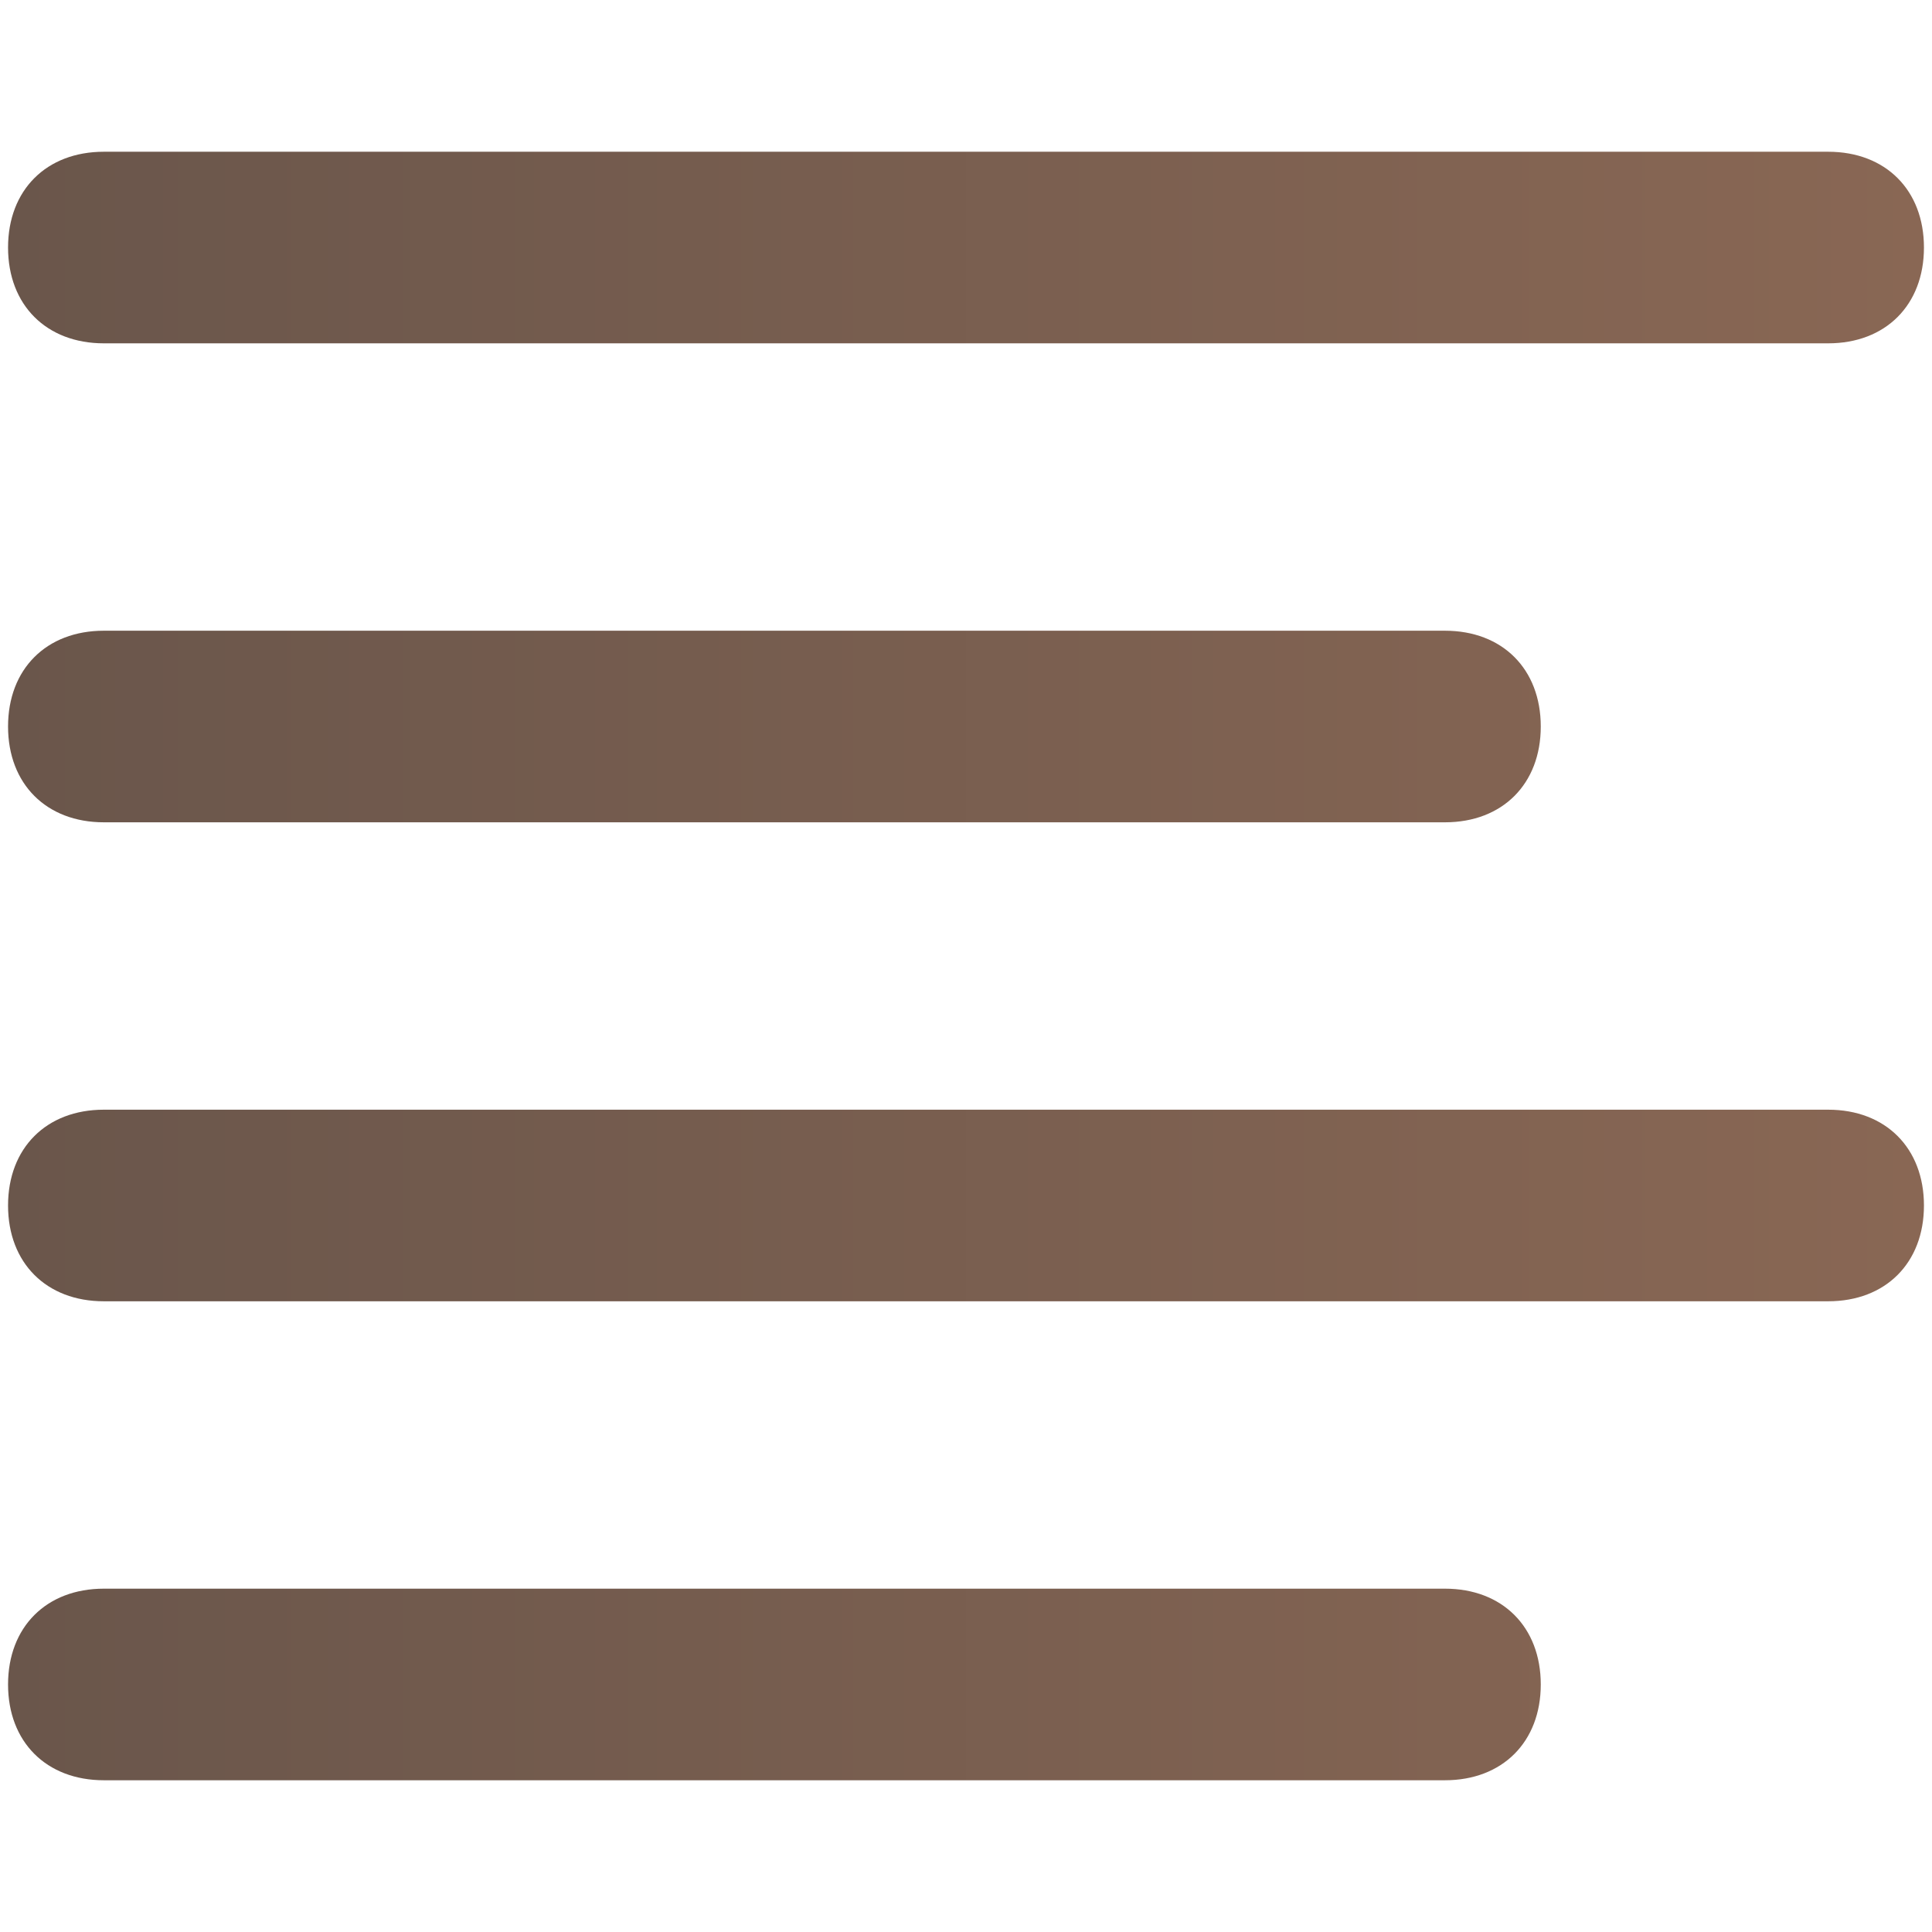 <svg xmlns="http://www.w3.org/2000/svg" version="1.1" xmlns:xlink="http://www.w3.org/1999/xlink" width="512" height="512" x="0" y="0" viewBox="0 0 24 24" style="enable-background:new 0 0 512 512" xml:space="preserve"><g transform="matrix(1.19,0,0,1.19,-2.28,-2.28)"><linearGradient id="a" x1="2" x2="22" y1="12" y2="12" gradientUnits="userSpaceOnUse"><stop stop-opacity="1" stop-color="#6a564b" offset="0"></stop><stop stop-opacity="1" stop-color="#896754" offset="1"></stop></linearGradient><path fill="url(#a)" d="M3 10.5h14c.6 0 1-.4 1-1s-.4-1-1-1H3c-.6 0-1 .4-1 1s.4 1 1 1zm0-5h18c.6 0 1-.4 1-1s-.4-1-1-1H3c-.6 0-1 .4-1 1s.4 1 1 1zm18 8H3c-.6 0-1 .4-1 1s.4 1 1 1h18c.6 0 1-.4 1-1s-.4-1-1-1zm-4 5H3c-.6 0-1 .4-1 1s.4 1 1 1h14c.6 0 1-.4 1-1s-.4-1-1-1z" opacity="1" data-original="url(#a)"></path></g></svg>